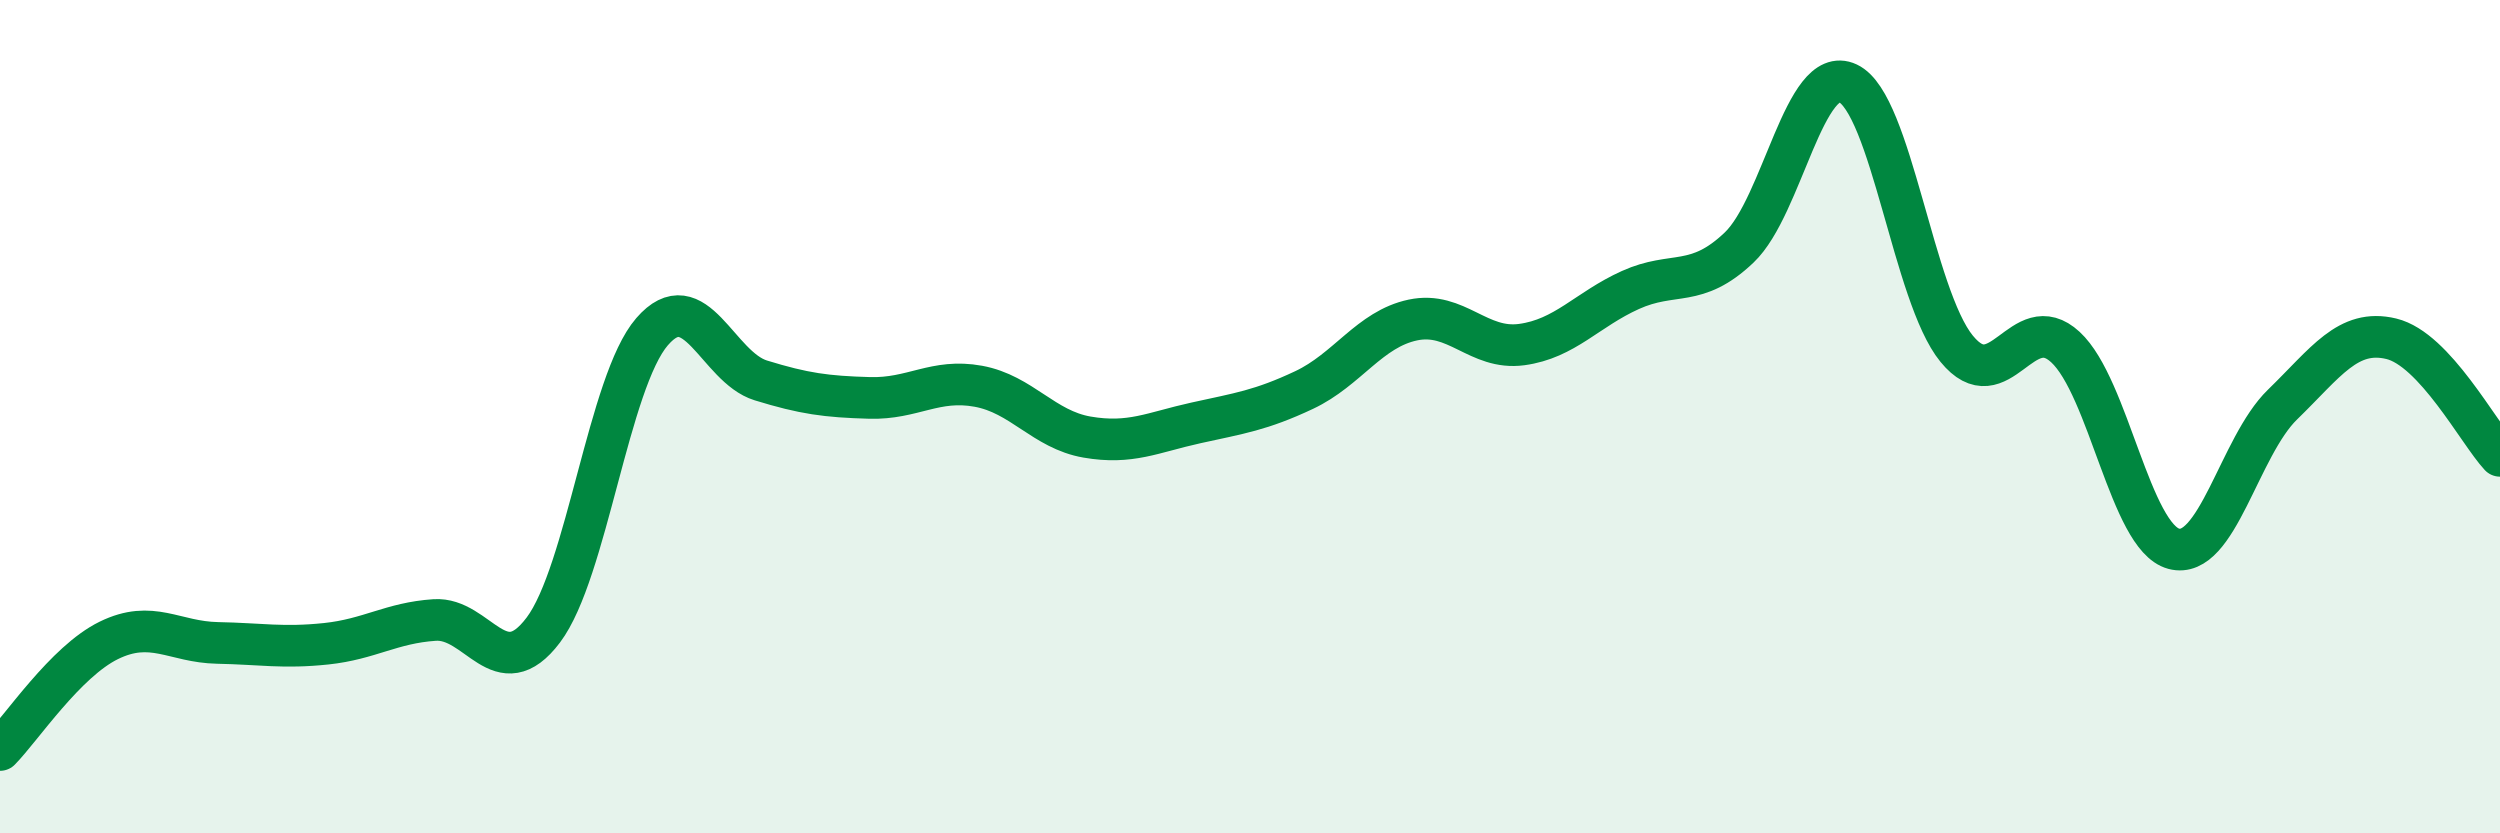 
    <svg width="60" height="20" viewBox="0 0 60 20" xmlns="http://www.w3.org/2000/svg">
      <path
        d="M 0,18 C 0.52,17.47 1.57,15.88 2.61,15.37 C 3.65,14.86 4.18,15.41 5.22,15.43 C 6.26,15.45 6.79,15.56 7.83,15.45 C 8.87,15.34 9.39,14.95 10.43,14.88 C 11.47,14.81 12,16.5 13.04,15.12 C 14.08,13.74 14.61,9.16 15.65,7.96 C 16.69,6.76 17.22,8.81 18.26,9.13 C 19.3,9.45 19.83,9.52 20.87,9.55 C 21.91,9.58 22.44,9.08 23.48,9.27 C 24.52,9.46 25.05,10.31 26.09,10.49 C 27.13,10.67 27.66,10.38 28.7,10.15 C 29.74,9.92 30.26,9.85 31.3,9.36 C 32.34,8.87 32.87,7.9 33.91,7.68 C 34.95,7.46 35.48,8.41 36.52,8.27 C 37.56,8.13 38.09,7.43 39.13,6.96 C 40.17,6.49 40.7,6.93 41.74,5.94 C 42.78,4.95 43.31,1.51 44.35,2 C 45.39,2.49 45.92,7.1 46.96,8.37 C 48,9.64 48.53,7.37 49.57,8.33 C 50.61,9.29 51.13,12.89 52.17,13.17 C 53.21,13.45 53.74,10.72 54.78,9.71 C 55.82,8.7 56.35,7.88 57.39,8.13 C 58.43,8.38 59.48,10.38 60,10.94L60 20L0 20Z"
        fill="#008740"
        opacity="0.1"
        stroke-linecap="round"
        stroke-linejoin="round"
      />
      <path
        d="M 0,18 C 0.52,17.47 1.57,15.88 2.61,15.37 C 3.65,14.86 4.18,15.41 5.22,15.43 C 6.26,15.45 6.79,15.56 7.83,15.45 C 8.87,15.34 9.39,14.95 10.43,14.88 C 11.47,14.81 12,16.5 13.04,15.12 C 14.08,13.74 14.61,9.16 15.65,7.96 C 16.69,6.76 17.22,8.81 18.26,9.13 C 19.3,9.45 19.83,9.52 20.87,9.55 C 21.91,9.58 22.44,9.08 23.48,9.27 C 24.52,9.46 25.05,10.31 26.09,10.49 C 27.13,10.67 27.66,10.38 28.7,10.15 C 29.74,9.92 30.26,9.85 31.3,9.36 C 32.34,8.87 32.87,7.9 33.91,7.68 C 34.95,7.46 35.48,8.41 36.52,8.27 C 37.56,8.13 38.09,7.43 39.13,6.96 C 40.17,6.49 40.7,6.93 41.74,5.94 C 42.78,4.95 43.31,1.51 44.35,2 C 45.39,2.49 45.92,7.1 46.96,8.37 C 48,9.64 48.53,7.37 49.57,8.33 C 50.61,9.29 51.13,12.89 52.17,13.17 C 53.21,13.45 53.74,10.72 54.78,9.71 C 55.82,8.7 56.35,7.88 57.39,8.13 C 58.43,8.38 59.48,10.38 60,10.94"
        stroke="#008740"
        stroke-width="1"
        fill="none"
        stroke-linecap="round"
        stroke-linejoin="round"
      />
    </svg>
  